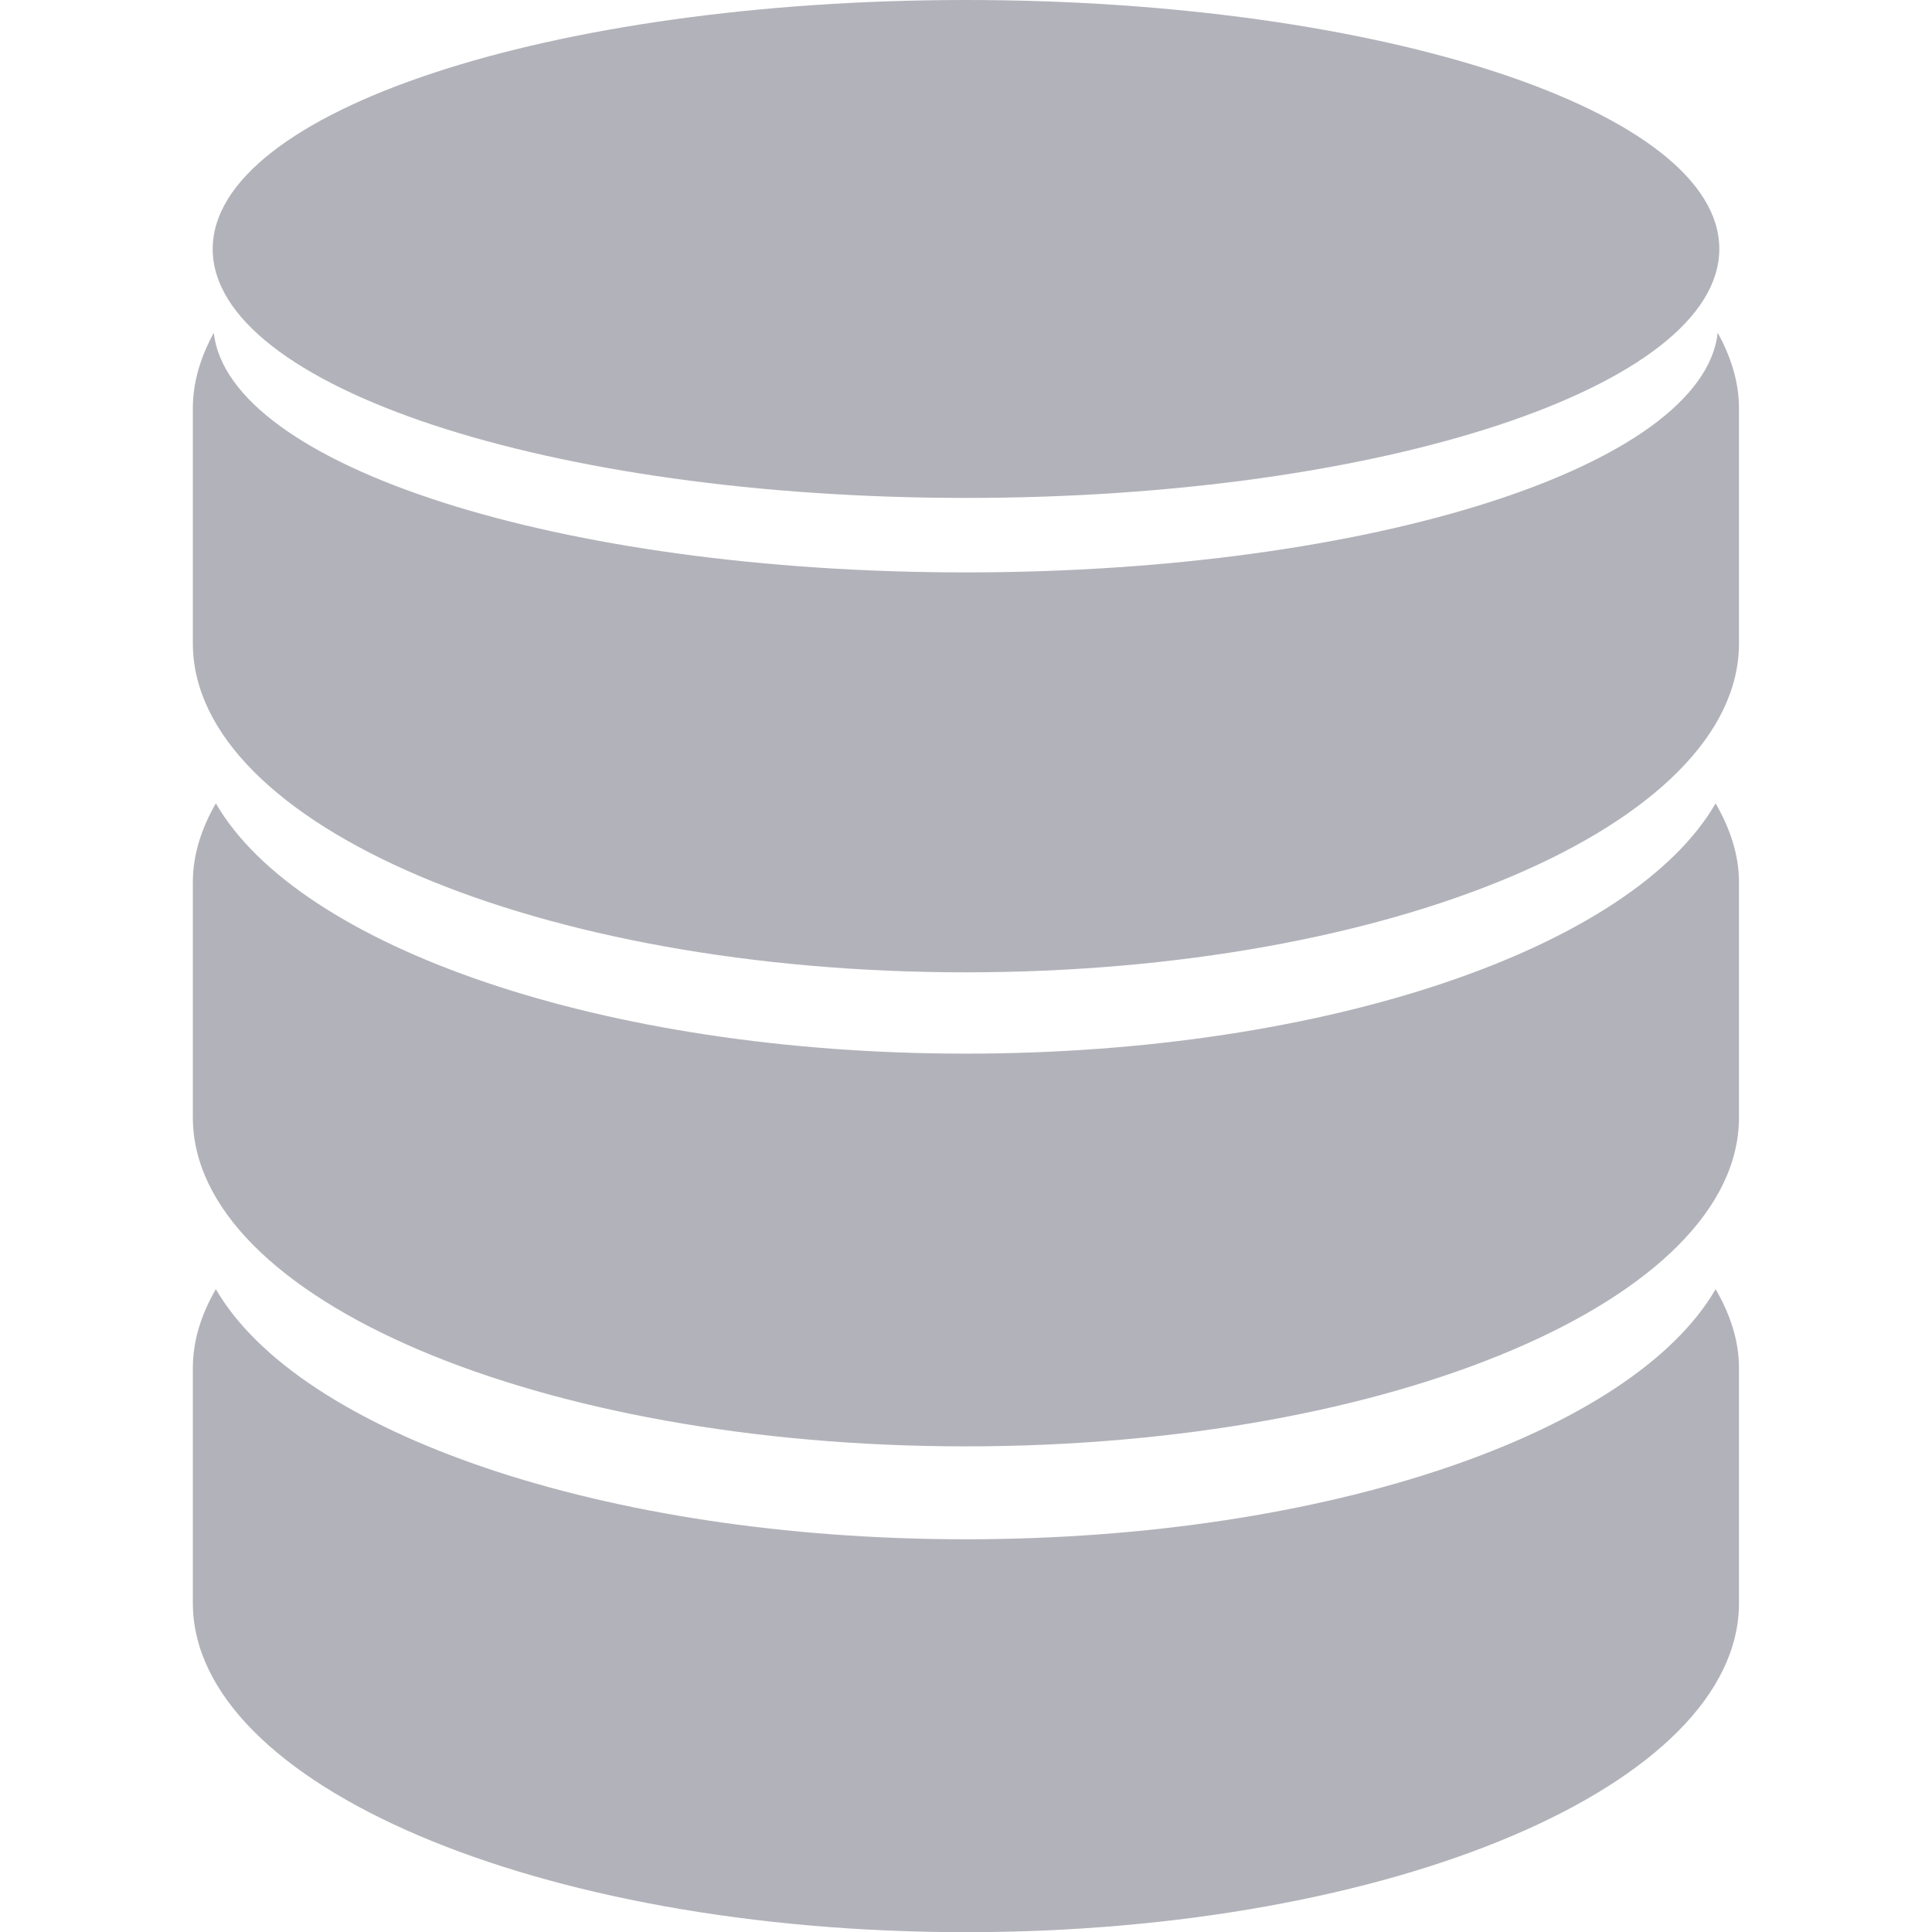 <svg width="11" height="11" viewBox="0 0 11 11" fill="none" xmlns="http://www.w3.org/2000/svg">
<g clip-path="url(#clip0_1184_15196)">
<path d="M5.498 5.999C3.433 5.999 1.702 5.392 1.229 4.574C1.146 4.718 1.098 4.868 1.098 5.023V6.362C1.098 7.396 3.068 8.235 5.498 8.235C7.929 8.235 9.901 7.396 9.901 6.362V5.023C9.901 4.868 9.851 4.718 9.768 4.574C9.295 5.392 7.566 5.999 5.498 5.999Z" fill="#B2B2BA"/>
<path d="M5.498 8.764C3.433 8.764 1.702 8.156 1.229 7.34C1.146 7.483 1.098 7.633 1.098 7.788V9.127C1.098 10.162 3.068 11.001 5.498 11.001C7.929 11.001 9.901 10.162 9.901 9.127V7.788C9.901 7.633 9.851 7.483 9.768 7.34C9.295 8.156 7.566 8.764 5.498 8.764Z" fill="#B2B2BA"/>
<path d="M9.78 1.895C9.694 2.652 7.813 3.259 5.498 3.259C3.184 3.259 1.303 2.652 1.217 1.895C1.142 2.033 1.098 2.176 1.098 2.324V3.663C1.098 4.697 3.068 5.536 5.498 5.536C7.929 5.536 9.901 4.698 9.901 3.663V2.324C9.901 2.176 9.856 2.033 9.78 1.895Z" fill="#B2B2BA"/>
<path d="M5.5 2.835C7.869 2.835 9.789 2.201 9.789 1.417C9.789 0.635 7.869 0 5.5 0C3.132 0 1.211 0.635 1.211 1.418C1.211 2.201 3.132 2.835 5.5 2.835Z" fill="#B2B2BA"/>
</g>
<defs>
<clipPath id="clip0_1184_15196">
<rect width="11" height="11" fill="white"/>
</clipPath>
</defs>
</svg>
